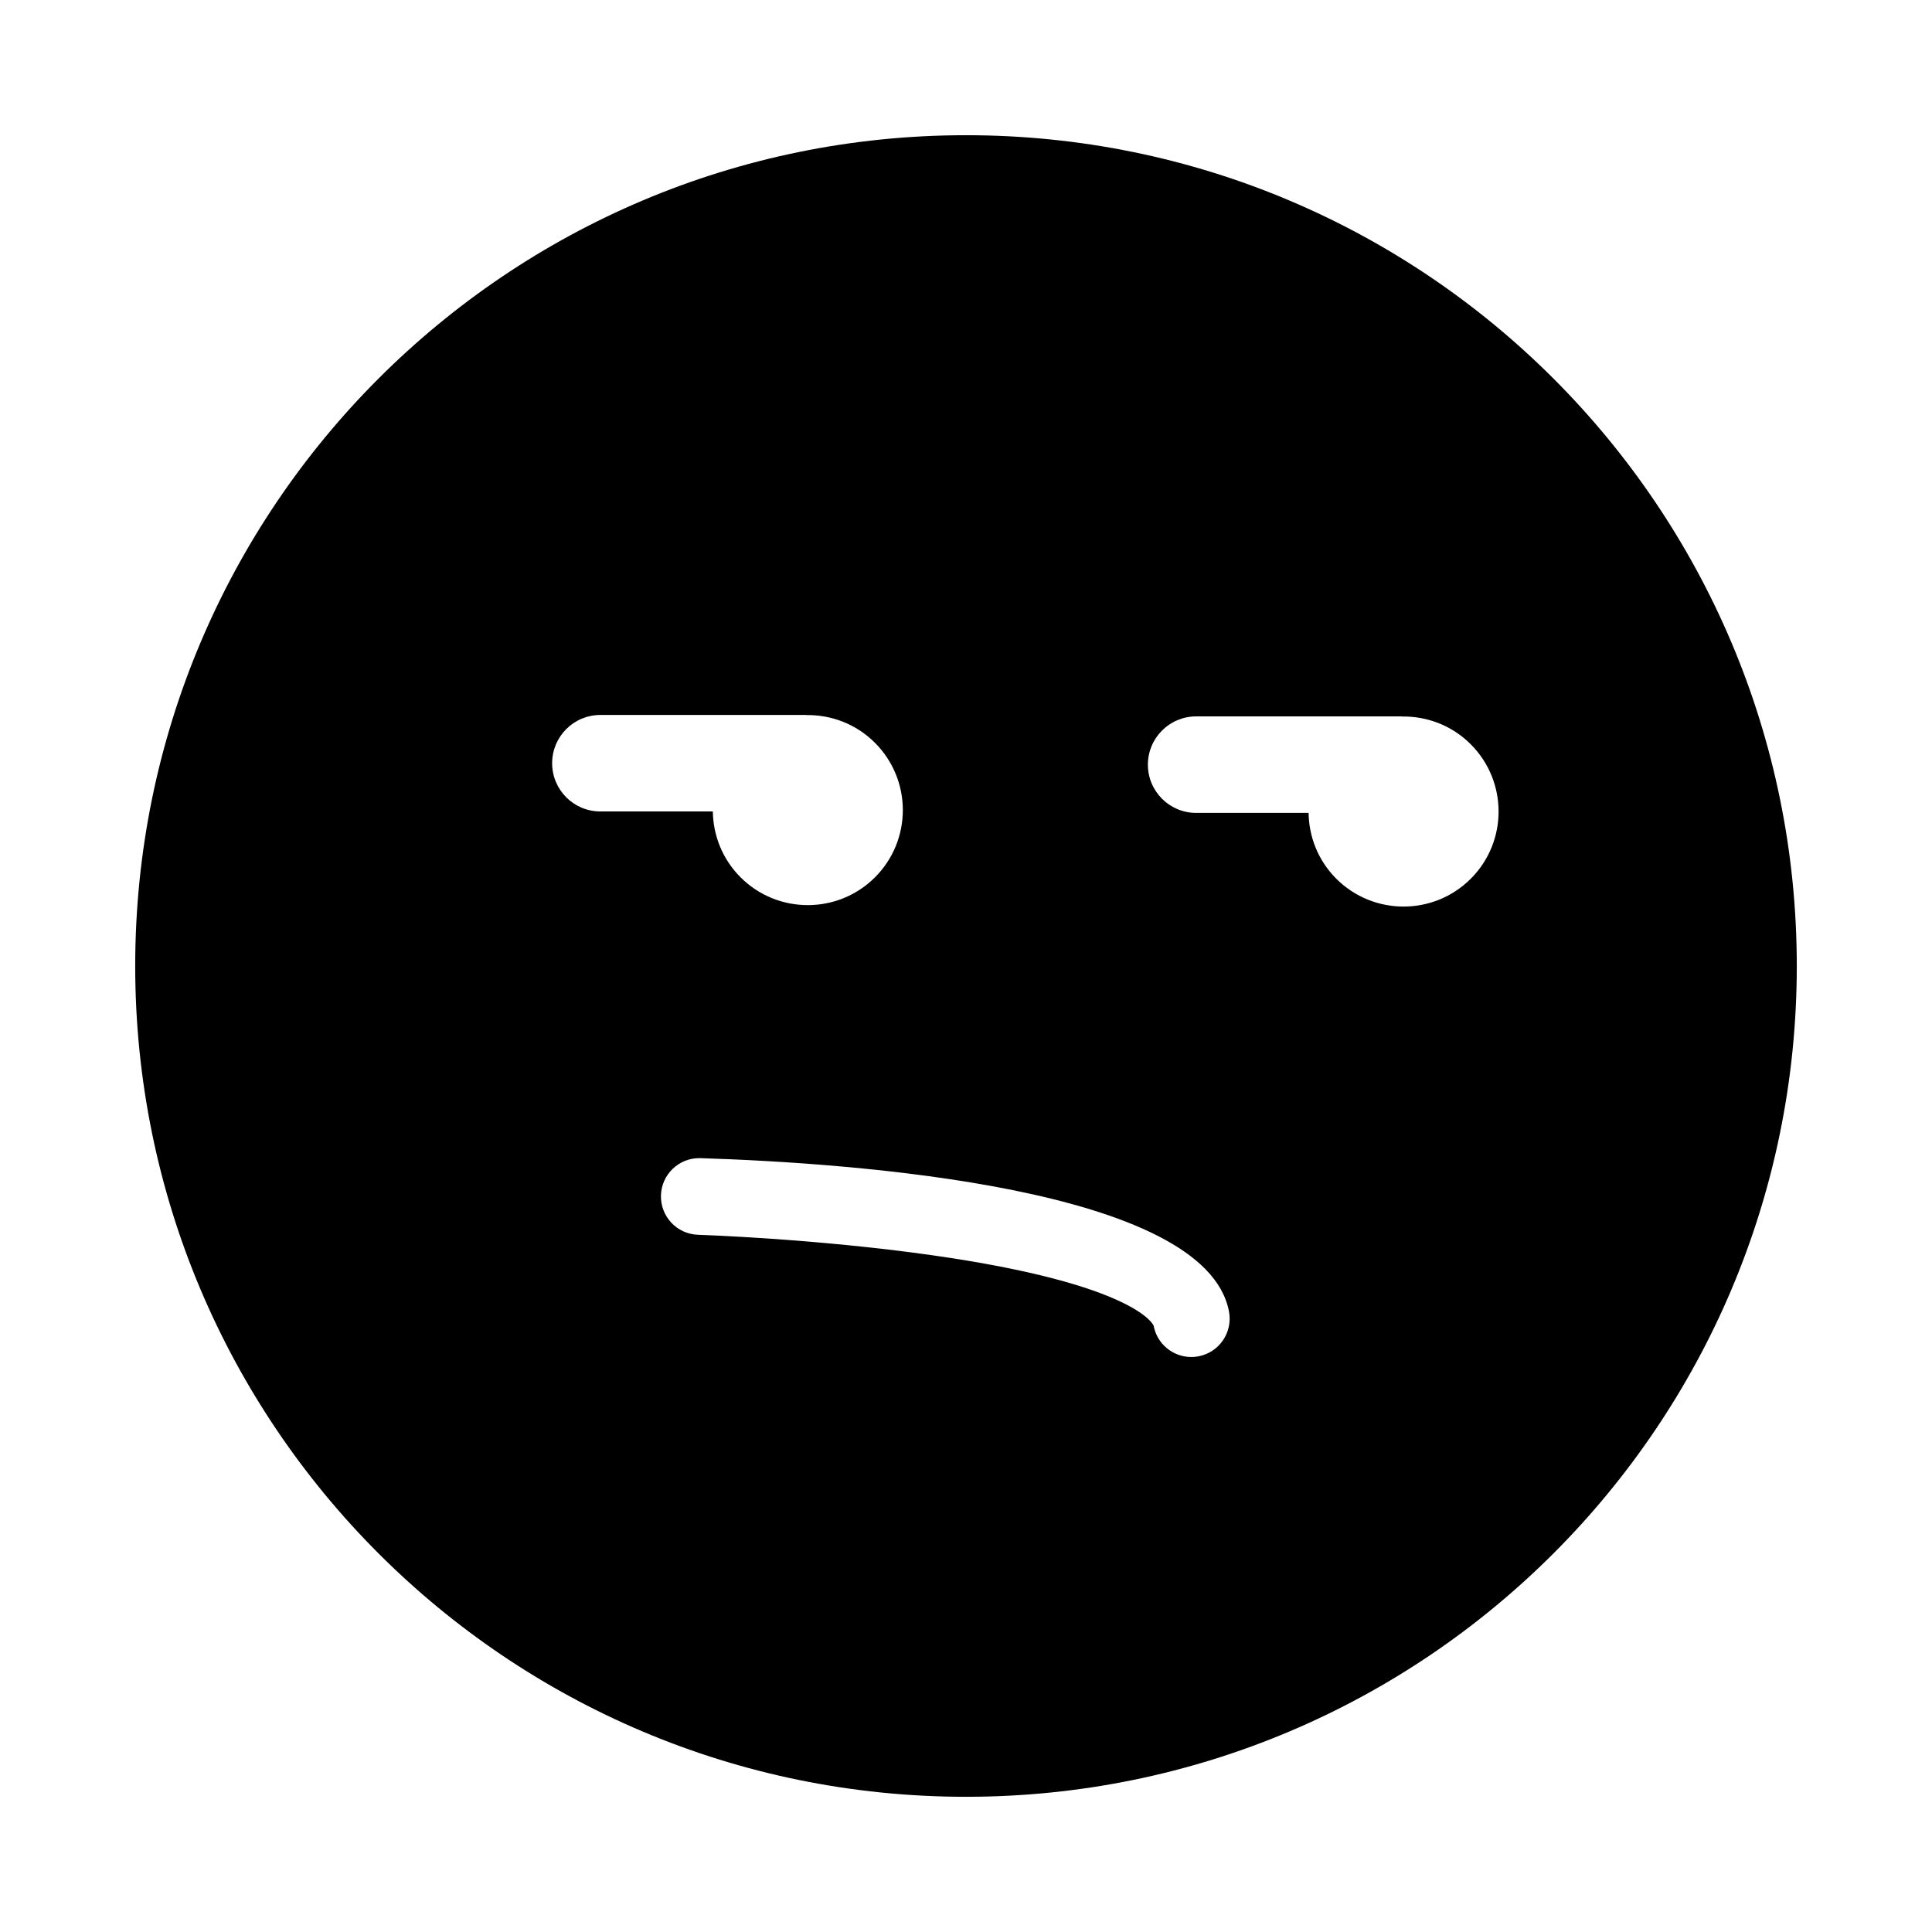 <?xml version="1.0" encoding="utf-8"?>
<!-- Generator: Adobe Illustrator 16.0.0, SVG Export Plug-In . SVG Version: 6.00 Build 0)  -->
<!DOCTYPE svg PUBLIC "-//W3C//DTD SVG 1.1//EN" "http://www.w3.org/Graphics/SVG/1.1/DTD/svg11.dtd">
<svg version="1.1" id="Layer_1_copy_3" xmlns="http://www.w3.org/2000/svg" xmlns:xlink="http://www.w3.org/1999/xlink" x="0px"
	 y="0px" width="126px" height="126px" viewBox="0 0 126 126" enable-background="new 0 0 126 126" xml:space="preserve">
<g>
	<path d="M63,8.818C33.076,8.818,8.818,33.076,8.818,63S33.076,117.182,63,117.182S117.182,92.924,117.182,63S92.924,8.818,63,8.818
		z M36.009,49.775c0-1.738,1.409-3.147,3.147-3.147l13.373-0.001c0.027,0,0.054,0.007,0.081,0.008
		c1.61-0.018,3.226,0.581,4.453,1.809c2.423,2.423,2.423,6.35,0.003,8.771c-2.421,2.42-6.349,2.42-8.771-0.002
		c-1.186-1.187-1.782-2.736-1.806-4.292h-7.333C37.418,52.922,36.009,51.513,36.009,49.775z M78.153,88.458
		c-0.154,0.029-0.309,0.043-0.461,0.043c-1.181,0-2.23-0.84-2.455-2.042c-0.005-0.026-1.085-2.696-14.428-4.593
		c-7.636-1.086-15.207-1.334-15.283-1.337c-1.38-0.043-2.463-1.197-2.42-2.577c0.043-1.354,1.153-2.421,2.498-2.421
		c0.026,0,0.053,0,0.08,0.001c9.86,0.311,32.958,1.909,34.469,10.011C80.406,86.899,79.511,88.205,78.153,88.458z M95.919,57.309
		c-2.421,2.42-6.349,2.42-8.771-0.002c-1.187-1.187-1.782-2.736-1.806-4.292h-7.333c-1.738,0-3.147-1.409-3.147-3.146
		c0-1.738,1.409-3.147,3.147-3.147l13.373-0.001c0.028,0,0.054,0.007,0.081,0.008c1.61-0.018,3.226,0.581,4.453,1.809
		C98.339,50.961,98.339,54.889,95.919,57.309z"/>
</g>
</svg>
